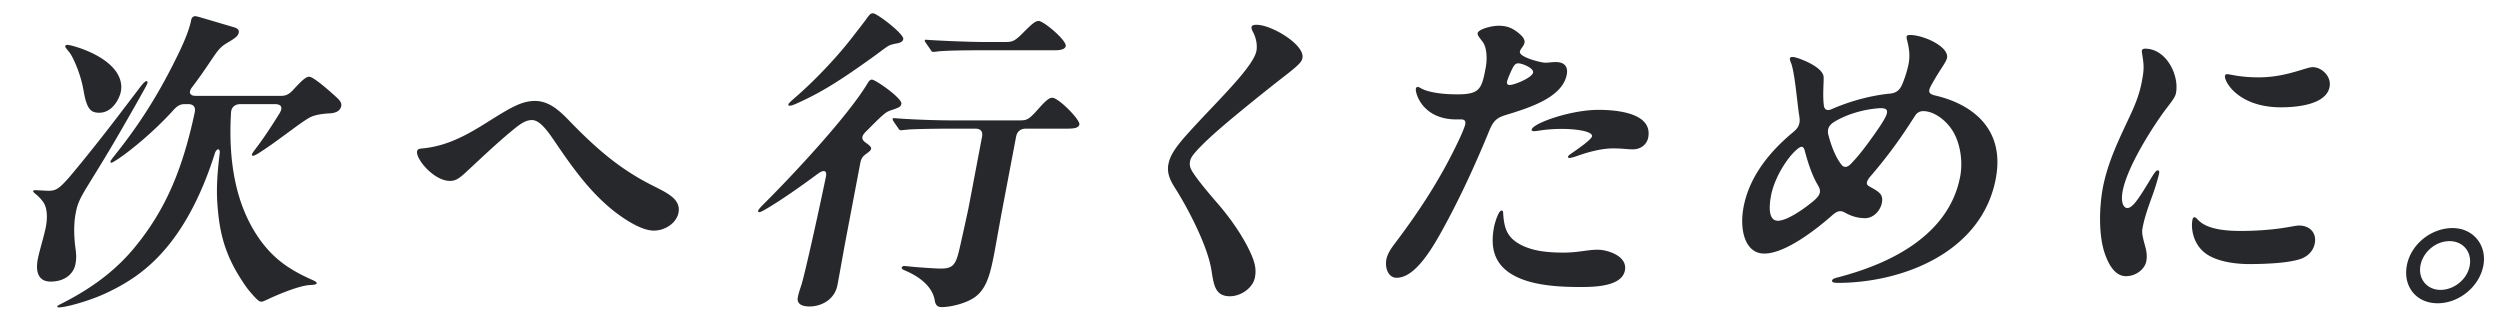 <svg xmlns="http://www.w3.org/2000/svg" width="185" height="23" fill="none"><path fill="#26282B" d="M181.488 16.877c1.536 0 2.566 1.273 2.279 2.783-.295 1.556-1.8 2.782-3.384 2.782s-2.571-1.25-2.275-2.806c.295-1.556 1.796-2.759 3.38-2.759m-.232.967c-1.008 0-1.952.802-2.14 1.792s.471 1.815 1.479 1.815 1.972-.778 2.16-1.768c.192-1.014-.467-1.84-1.499-1.84M158.499 3.744c.014-.07.075-.142.243-.142 1.56 0 2.532 1.957 2.281 3.278-.044.236-.152.424-.662 1.084-.858 1.109-2.918 4.245-3.285 6.178-.161.849.075 1.25.339 1.25.336 0 .676-.401 1.587-1.91.455-.755.549-.873.669-.873s.126.095.1.236c-.045.236-.265 1.014-.51 1.674-.547 1.486-.636 1.957-.717 2.382-.067.353.019.66.216 1.39.086.307.134.685.067 1.038-.112.59-.762 1.108-1.506 1.108s-1.254-.73-1.589-1.744c-.456-1.392-.378-3.443-.123-4.787.363-1.91 1.18-3.56 2.029-5.376.406-.872.688-1.603.854-2.475.17-.896.172-1.156.04-1.981-.021-.141-.046-.26-.033-.33m12.655 1.226c.624 0 1.387.66 1.235 1.462-.26 1.367-2.591 1.509-3.599 1.509-3.144 0-4.221-1.91-4.141-2.334a.14.14 0 0 1 .143-.118c.264 0 .939.235 2.331.235 1.2 0 2.157-.235 3.227-.565.536-.165.66-.189.804-.189m-5.374 12.12c.84 0 2.001-.048 3.113-.213.618-.094 1.044-.188 1.236-.188.768 0 1.317.518 1.165 1.32-.094.495-.443.943-1.06 1.155-.974.33-2.807.377-3.791.377-1.32 0-2.731-.282-3.441-.966-.753-.708-.868-1.745-.765-2.287.027-.142.064-.212.16-.212.288 0 .335 1.013 3.383 1.013m-24.45-14.5c1.032 0 2.906.872 2.75 1.697-.063.33-.521.85-1.144 1.98-.291.52-.226.685.279.803 2.62.613 5.188 2.381 4.472 6.154-1.053 5.54-7.033 7.71-11.689 7.71-.288 0-.447-.047-.424-.165.026-.142.227-.189.404-.236 2.172-.566 4.225-1.391 5.845-2.594s2.832-2.782 3.231-4.88c.228-1.203-.031-2.618-.633-3.49-.525-.778-1.377-1.344-2.097-1.344a.68.68 0 0 0-.586.306l-.475.731a35 35 0 0 1-2.857 3.797c-.184.212-.235.353-.253.447-.032.165.075.236.293.354.696.377.92.59.812 1.156-.103.542-.599 1.131-1.247 1.131a2.95 2.95 0 0 1-1.416-.377c-.218-.118-.309-.142-.405-.142-.168 0-.326.071-.554.26-1.356 1.202-3.57 2.877-5.082 2.877-1.416 0-1.852-1.745-1.53-3.443.434-2.287 1.96-4.126 3.668-5.54.314-.26.421-.449.471-.708.031-.165.004-.401-.043-.66-.137-.92-.316-3.136-.599-3.797-.05-.118-.08-.212-.066-.283s.07-.117.166-.117c.24 0 .597.141.93.282.932.401 1.399.85 1.4 1.227.01.448-.079 1.296.013 2.074.038.307.232.425.571.283 1.493-.66 3.077-1.037 4.323-1.155.489-.047.75-.283.935-.754a8.4 8.4 0 0 0 .442-1.439c.121-.636.032-1.179-.09-1.674-.041-.165-.071-.26-.053-.353.013-.071.07-.118.238-.118m-1.701 5.8c.04-.212.032-.424-.625-.377-1.17.094-2.317.448-3.207.966-.486.283-.592.59-.501.99.29 1.133.679 1.863.991 2.24.176.213.42.19.69-.094.388-.4.794-.896 1.214-1.462.617-.848 1.366-1.886 1.438-2.263m-8.062 7.946c.624 0 1.776-.755 2.602-1.438.569-.472.623-.755.348-1.203-.364-.613-.682-1.462-.961-2.523-.111-.424-.288-.377-.634-.07-.721.636-1.623 2.098-1.865 3.371-.166.873-.186 1.863.51 1.863m-28.974 2.853c.076-.401.344-.802.632-1.18 1.891-2.498 3.423-4.88 4.706-7.591.322-.684.465-1.061.497-1.226q.067-.354-.293-.354h-.36c-2.544 0-3.056-1.98-3.002-2.264.018-.094.075-.141.123-.141.072 0 .115.023.289.118.479.26 1.364.4 2.248.424.859.024 1.512 0 1.882-.306.342-.283.451-.731.625-1.65.112-.59.114-1.486-.232-1.934-.23-.307-.391-.472-.36-.637.054-.283 1.015-.542 1.543-.542.696 0 1.088.212 1.544.59.166.14.428.4.379.66a.9.9 0 0 1-.159.33c-.066.094-.16.212-.182.33-.081.424 1.595.825 1.859.825.288 0 .513-.047.801-.047.648 0 .917.353.809.92-.318 1.673-2.645 2.428-4.504 2.994-.612.188-.912.377-1.228 1.155-.938 2.287-2.191 5.093-3.71 7.781-1.045 1.84-2.079 3.112-3.159 3.112-.576 0-.878-.683-.748-1.367m9.762-14.5c-.24 0-.339.14-.59.706-.084.189-.219.52-.246.66-.022.119.027.236.195.236.36 0 1.663-.542 1.735-.92.063-.33-.806-.683-1.094-.683m1.182 5.021c-.048 0-.216 0-.193-.118.089-.471 2.893-1.461 4.933-1.461 1.392 0 4.035.235 3.691 2.05-.081.425-.454.873-1.15.873-.36 0-.779-.07-1.451-.07-.84 0-1.825.259-2.675.565-.129.048-.435.142-.555.142-.048 0-.116-.024-.102-.094.009-.048.042-.095.208-.213.167-.117 1.513-1.013 1.567-1.296.089-.472-2.098-.708-3.88-.425a4 4 0 0 1-.393.047m-2.411 5.871c.096 0 .102.095.114.283.072 1.014.282 1.674 1.192 2.193.953.542 2.135.637 3.287.637 1.08 0 1.744-.213 2.512-.213.696 0 2.219.448 2.013 1.533-.224 1.179-2.225 1.226-3.209 1.226h-.192c-1.656 0-3.621-.141-4.937-.92-1.273-.754-1.653-1.91-1.349-3.513.036-.188.305-1.226.569-1.226M92.615 2c.023-.119.152-.166.368-.166 1.128 0 3.581 1.486 3.398 2.452-.05.26-.181.448-1.112 1.18a149 149 0 0 0-4.42 3.56c-1.2 1.013-2.106 1.862-2.55 2.428-.16.212-.21.354-.238.495a.9.9 0 0 0 .065.543c.233.542 1.511 2.027 2.004 2.593 1.18 1.368 2.083 2.806 2.525 3.89.278.684.293 1.109.209 1.557-.148.778-1.033 1.391-1.849 1.391-1.08 0-1.192-.802-1.365-1.91-.28-1.815-1.743-4.598-2.685-6.083-.333-.519-.634-1.085-.504-1.768.108-.566.379-1.109 1.443-2.288 2.009-2.24 4.839-4.88 5.071-6.106.072-.378.007-.92-.259-1.415-.089-.165-.119-.26-.1-.354M58.442 7.823c-.072 0-.116-.024-.102-.094.013-.071.103-.165.535-.543 1.262-1.084 2.933-2.805 4.107-4.314.477-.614.887-1.132 1.212-1.58.198-.283.275-.307.418-.307.288 0 2.301 1.533 2.23 1.91-.036.189-.218.26-.418.307-.25.047-.522.094-.713.212-.328.212-.613.448-1.14.825-2.14 1.533-3.624 2.523-5.513 3.372-.29.141-.52.212-.616.212m10.62-3.985c-.095 0-.134-.047-.188-.141l-.358-.519c-.074-.118-.093-.141-.084-.189.009-.047.057-.047.08-.047h.049c.85.071 3.28.165 4.168.165h1.656c.552 0 .705-.047 1.42-.778.592-.59.82-.778 1.06-.778.36 0 2.079 1.438 1.998 1.863-.058.306-.634.306-.85.306h-5.4c-1.272 0-2.812.024-3.282.095-.172.023-.244.023-.268.023m-9.17 18.84c-.623 0-.939-.236-.854-.684.04-.212.11-.448.276-.944.252-.825 1.22-5.163 1.792-7.922.118-.495-.1-.613-.57-.283-1.425 1.061-2.776 1.98-3.643 2.5-.433.259-.619.353-.69.353-.073 0-.116-.023-.103-.094.018-.094.14-.236.496-.59 2.131-2.122 6.2-6.484 7.612-8.865.07-.118.169-.26.313-.26.264 0 2.256 1.392 2.18 1.793-.036.188-.122.259-.609.424-.358.118-.463.165-.691.354-.2.165-.522.471-.848.801-.147.142-.299.307-.474.472-.355.353-.352.59-.013.825.296.212.418.33.395.448s-.108.189-.36.377c-.223.165-.365.283-.446.708l-1.048 5.517c-.219 1.155-.419 2.334-.638 3.49-.197 1.037-1.14 1.58-2.076 1.58m9.808.047c-.288 0-.463-.095-.53-.495-.178-1.085-1.22-1.793-2.152-2.193-.222-.095-.309-.142-.291-.236s.118-.118.19-.118c.096 0 .284.024.495.047.471.047 1.773.142 2.206.142 1.056 0 1.151-.378 1.522-2.075.153-.684.484-2.17.546-2.5l.985-5.187c.072-.377-.104-.59-.488-.59H70.24c-.72 0-2.62.024-3.061.071l-.513.048c-.048 0-.096 0-.19-.142l-.357-.519c-.054-.094-.069-.141-.06-.188s.057-.047.081-.047h.048c1.086.094 3.065.165 4.169.165h5.112c.504 0 .657-.048 1.328-.802.643-.731.862-.872 1.078-.872.456 0 2.067 1.626 2 1.98-.054.283-.49.307-.97.307h-3c-.385 0-.64.212-.713.59l-1.106 5.823-.482 2.664c-.29 1.533-.54 2.594-1.29 3.254-.664.59-1.99.873-2.613.873M39.588 7.47c1.224 0 2.068.99 2.832 1.768 1.81 1.839 3.501 3.3 5.845 4.48 1.117.566 2.136 1.014 1.943 2.027-.134.708-.923 1.32-1.835 1.32-1.032 0-2.573-1.107-3.336-1.768-1.36-1.179-2.425-2.523-3.924-4.739-.543-.802-1.146-1.674-1.746-1.674-.528 0-.983.377-1.581.872-1.14.944-2.343 2.099-3.39 3.066-.465.424-.732.566-1.092.566-1.2 0-2.547-1.627-2.44-2.193.032-.165.156-.189.4-.212 1.712-.165 3.095-.873 4.675-1.863 1.798-1.132 2.641-1.65 3.649-1.65M4.35 22.748c-.072 0-.116-.023-.107-.07s.038-.071.224-.166c2.388-1.202 4.155-2.546 5.567-4.29 2.252-2.76 3.492-5.754 4.38-9.927.072-.378-.103-.59-.487-.59h-.24c-.384 0-.58.142-.882.472-1.49 1.65-3.474 3.254-4.364 3.772-.081.047-.162.095-.21.095s-.063-.048-.054-.095c.013-.07.08-.165.362-.518 2.015-2.523 3.39-4.834 4.65-7.428.552-1.132.853-1.957.969-2.57.018-.094.117-.236.285-.236.072 0 .163.024.573.142l2.318.684c.25.07.368.212.336.377-.049.26-.22.4-.867.778-.353.212-.58.4-.98.99-.636.943-1.069 1.58-1.61 2.287-.288.378-.17.637.262.637h6.36c.312 0 .55-.118.82-.4.696-.755.985-1.015 1.225-1.015.312 0 1.444.99 2.056 1.556.205.19.36.378.316.614-.054.282-.29.518-.871.542-.436.023-1.098.094-1.503.33-.566.33-1.189.825-2.077 1.462a31 31 0 0 1-1.55 1.084c-.329.213-.458.26-.53.26-.048 0-.091-.024-.078-.095.014-.07.08-.165.273-.424.703-.92 1.252-1.792 1.769-2.617.282-.472.106-.684-.35-.684H17.79c-.408 0-.669.236-.693.613-.199 3.325.227 6.767 2.165 9.455 1.027 1.415 2.175 2.193 3.812 2.924.266.118.373.188.36.26-.019.093-.143.117-.532.14-.753.048-2.209.637-3.158 1.085-.29.142-.339.142-.435.142s-.241-.118-.382-.26a10 10 0 0 1-.669-.778c-1.532-2.169-2.006-3.843-2.167-6.154-.092-1.155-.008-2.358.165-3.772.056-.425-.236-.401-.36 0-1.017 3.206-2.637 6.555-5.32 8.677-.85.683-1.793 1.226-2.819 1.697-1.183.543-2.88 1.014-3.408 1.014m3-14.406c-.6 0-.92-.213-1.16-1.604-.224-1.344-.827-2.593-1.061-2.876-.254-.307-.313-.377-.3-.448.01-.047.067-.095.163-.095.048 0 .187.024.37.071 1.05.283 2.788.99 3.4 2.193.192.377.26.778.184 1.179-.112.59-.66 1.58-1.596 1.58M3.753 20.838c-1.009 0-1.107-.872-.959-1.65.112-.59.475-1.745.6-2.405.122-.637.121-1.391-.202-1.84a3 3 0 0 0-.56-.589c-.165-.141-.185-.165-.176-.212q.014-.07.158-.07l.95.046c.577 0 .796-.141 1.528-.966.492-.566 2.055-2.476 3.62-4.527l1.599-2.099c.386-.519.482-.519.53-.519.072 0 .087.048.074.118-.018.095-.06.189-.82 1.533-1.62 2.852-2.216 3.842-3.602 6.082-.727 1.18-.79 1.51-.902 2.099-.108.566-.153 1.438-.004 2.546.07.519.068.778-.008 1.18-.12.636-.722 1.272-1.825 1.272"/></svg>